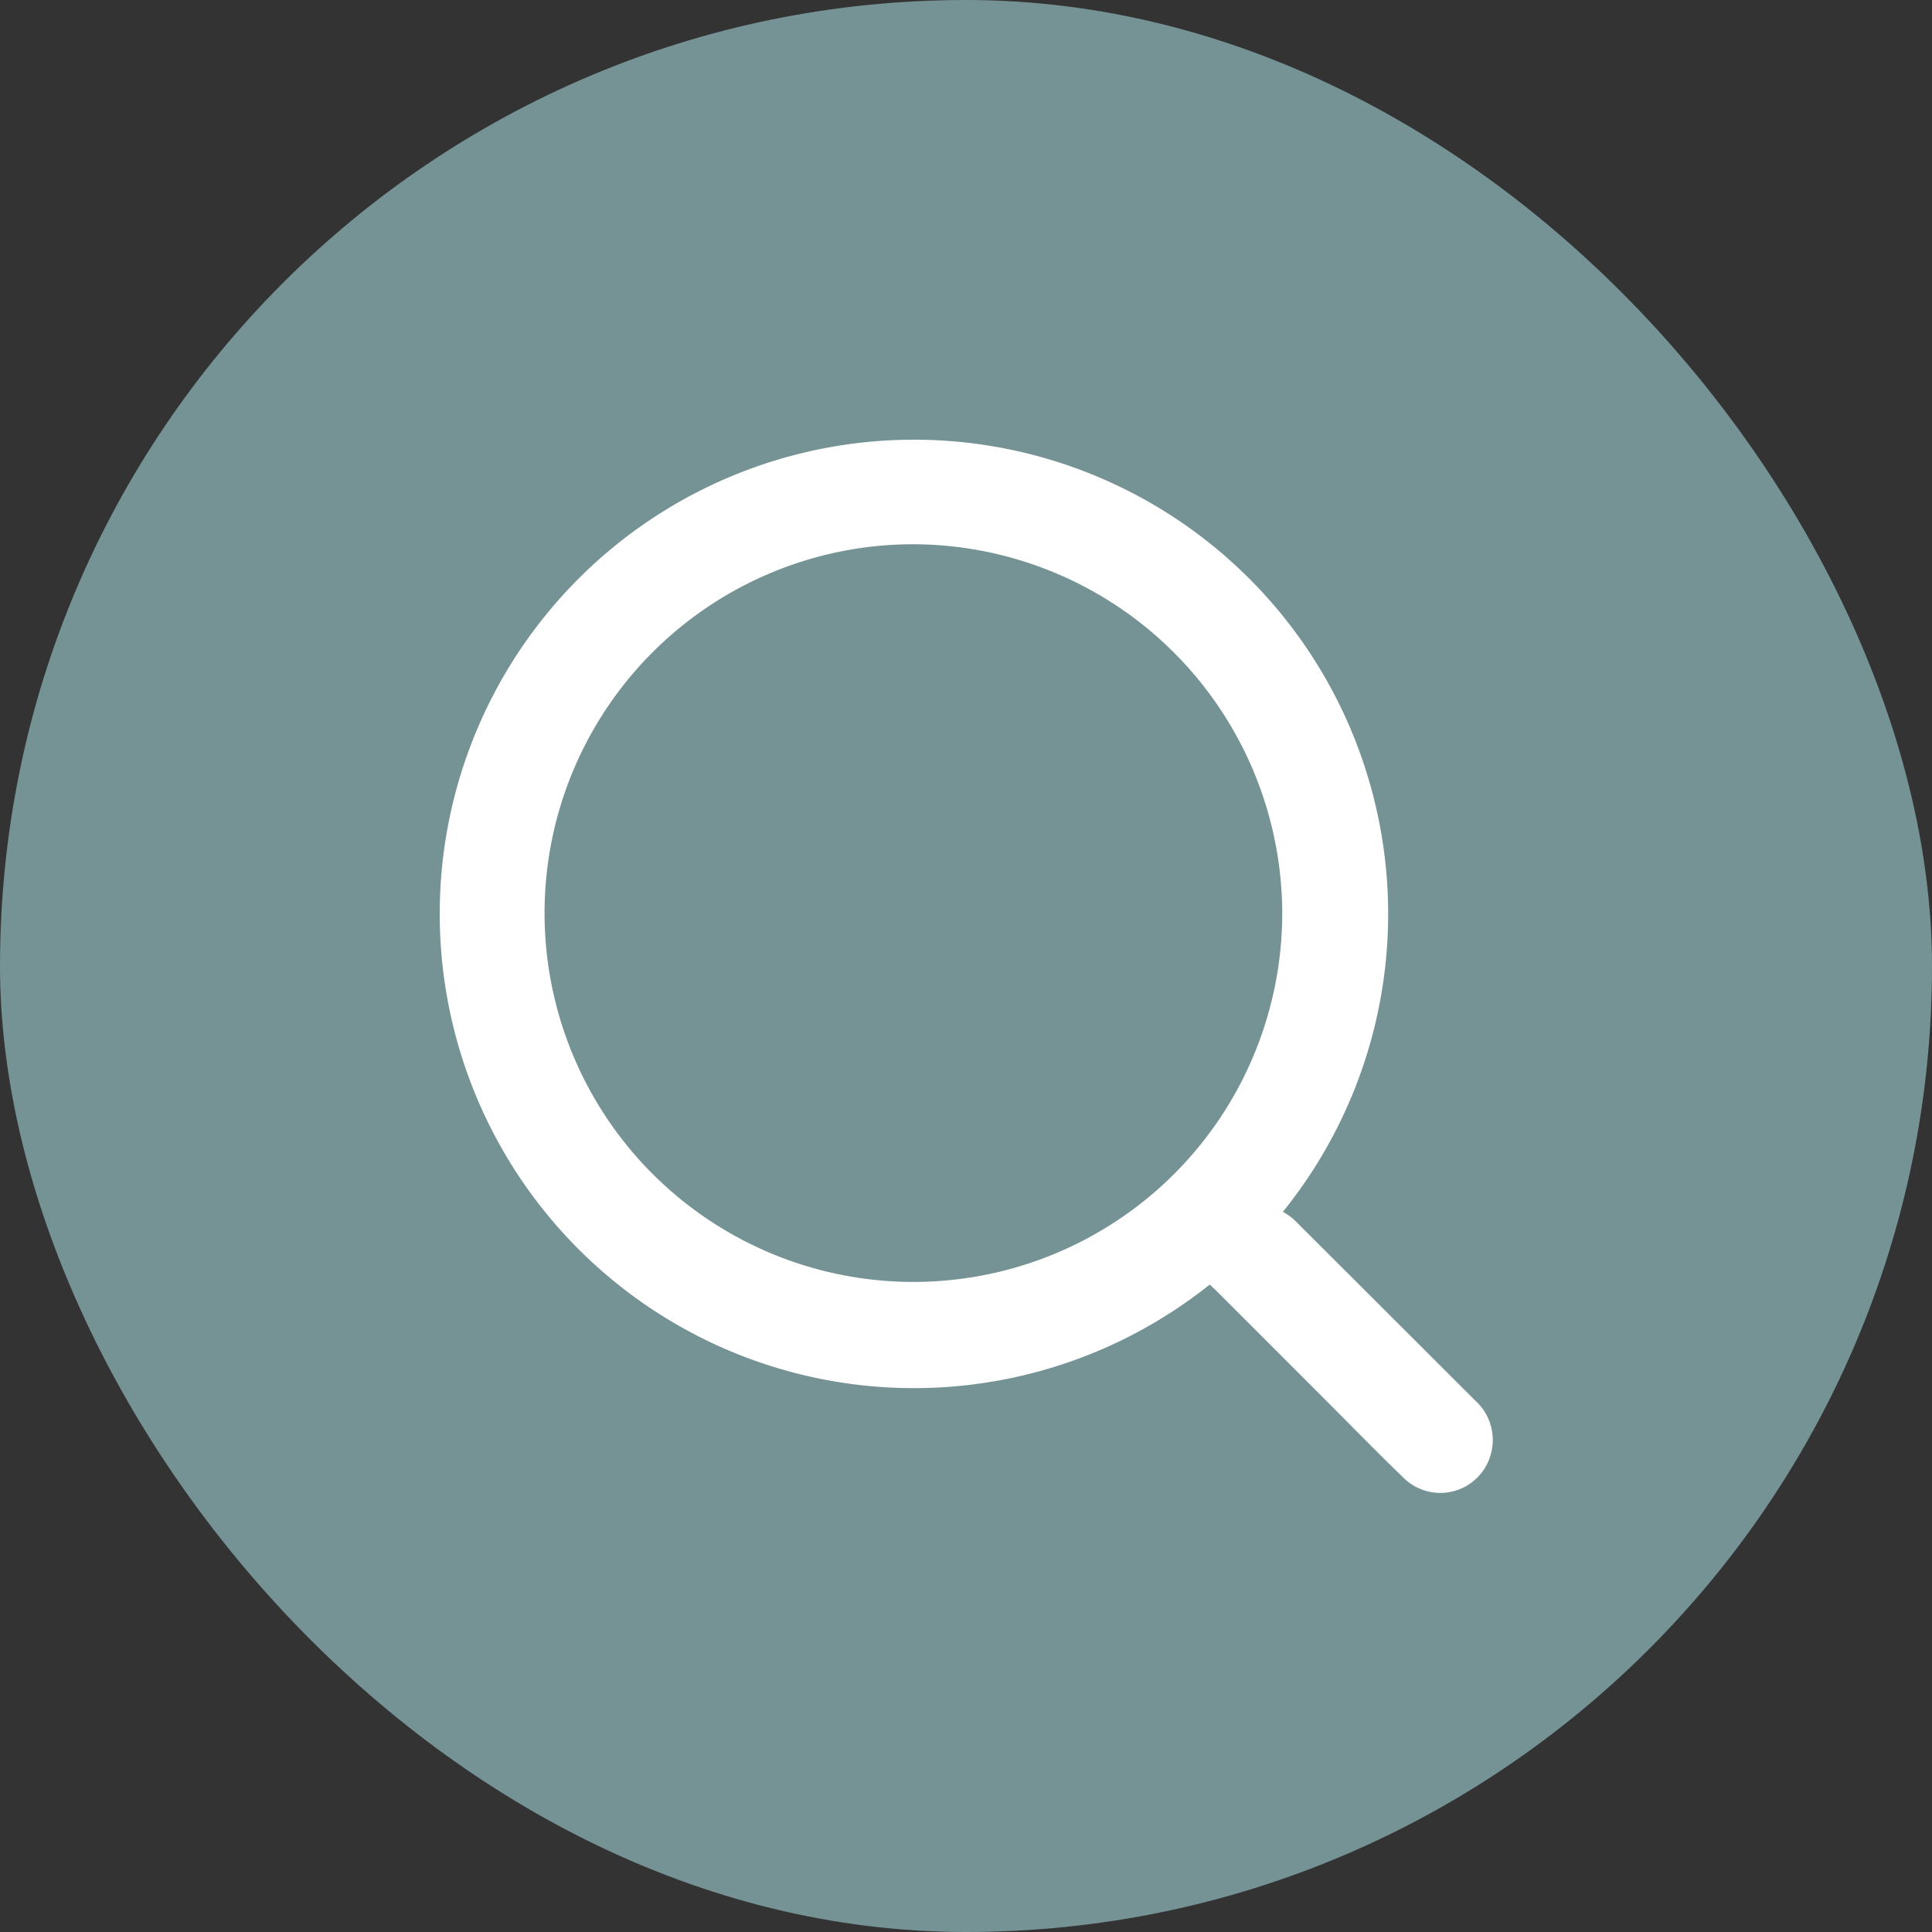 <svg xmlns="http://www.w3.org/2000/svg" xmlns:xlink="http://www.w3.org/1999/xlink" width="44" height="44" viewBox="0 0 44 44">
  <rect x="0" y="0" width="44" height="44" fill="#333333" stroke="none"/>
  <defs>
    <clipPath id="clip-path">
      <rect id="Rettangolo_440" data-name="Rettangolo 440" width="23.997" height="24" fill="#fff"/>
    </clipPath>
  </defs>
  <g id="Raggruppa_1231" data-name="Raggruppa 1231" transform="translate(-1348 -69)">
    <rect id="Rettangolo_427" data-name="Rettangolo 427" width="44" height="44" rx="22" transform="translate(1348 69)" fill="#759295"/>
    <g id="Raggruppa_1230" data-name="Raggruppa 1230" transform="translate(1358.002 79)">
      <g id="Raggruppa_1229" data-name="Raggruppa 1229" clip-path="url(#clip-path)">
        <path id="Tracciato_428" data-name="Tracciato 428" d="M19.213,17.595a1.644,1.644,0,0,1,.247.172q2.061,2.055,4.118,4.113a1.21,1.21,0,0,1,.368,1.253,1.191,1.191,0,0,1-2,.505c-.587-.565-1.156-1.151-1.732-1.727l-2.485-2.486c-.059-.059-.122-.114-.181-.17a10.8,10.8,0,1,1,1.67-1.661M10.8,2.394a8.4,8.4,0,1,0,8.4,8.414,8.422,8.422,0,0,0-8.4-8.414" transform="translate(0 0.001)" fill="#fff"/>
      </g>
    </g>
  </g>
</svg>
